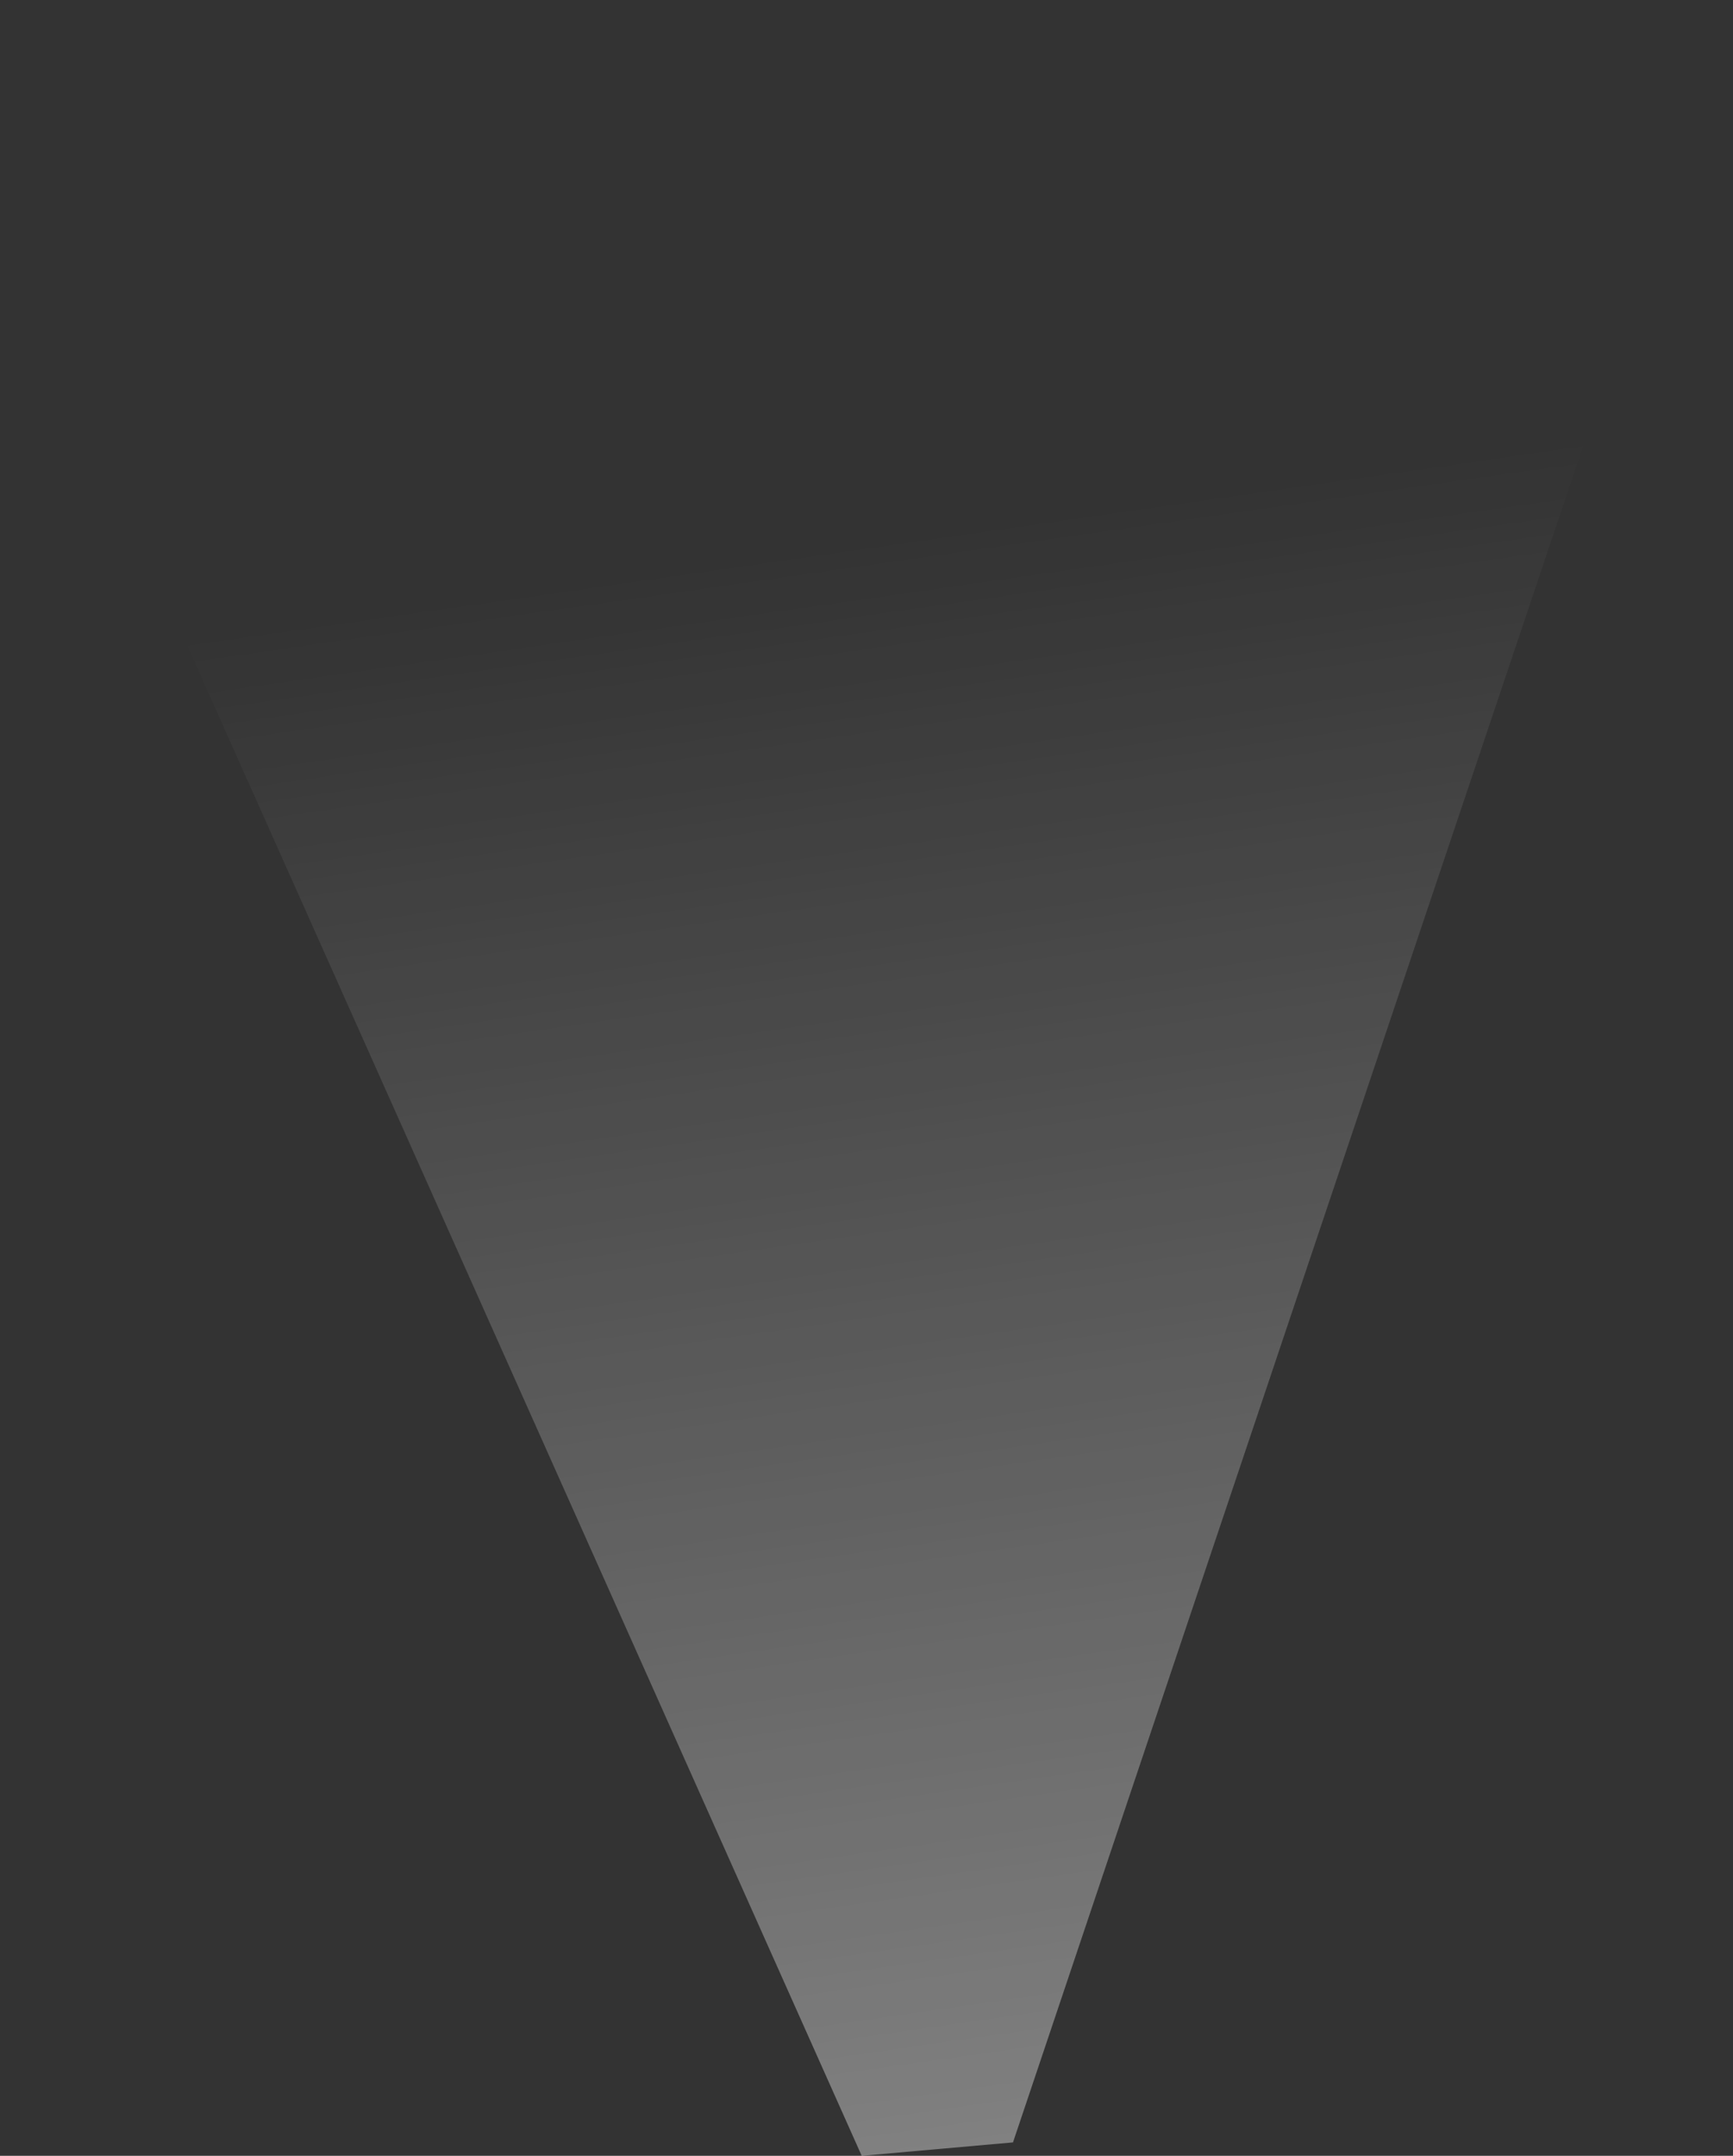 <?xml version="1.0" encoding="UTF-8" standalone="no"?>
<svg xmlns:xlink="http://www.w3.org/1999/xlink" height="56.25px" width="45.25px" xmlns="http://www.w3.org/2000/svg">
  <rect width="100%" height="100%" fill="#333333" stroke="none"/>
  <g transform="matrix(1.0, 0.0, 0.0, 1.0, 22.6, 28.1)">
    <path d="M22.65 -28.1 L3.85 27.8 -0.1 28.15 -22.6 -22.2 22.65 -28.1" fill="url(#gradient0)" fill-rule="evenodd" stroke="none"/>
  </g>
  <defs>
    <linearGradient gradientTransform="matrix(0.004, 0.032, -0.028, 0.004, 3.4, 1.1)" gradientUnits="userSpaceOnUse" id="gradient0" spreadMethod="pad" x1="-819.2" x2="819.2">
      <stop offset="0.208" stop-color="#ffffff" stop-opacity="0.0"/>
      <stop offset="1.0" stop-color="#ffffff" stop-opacity="0.38"/>
    </linearGradient>
  </defs>
</svg>
